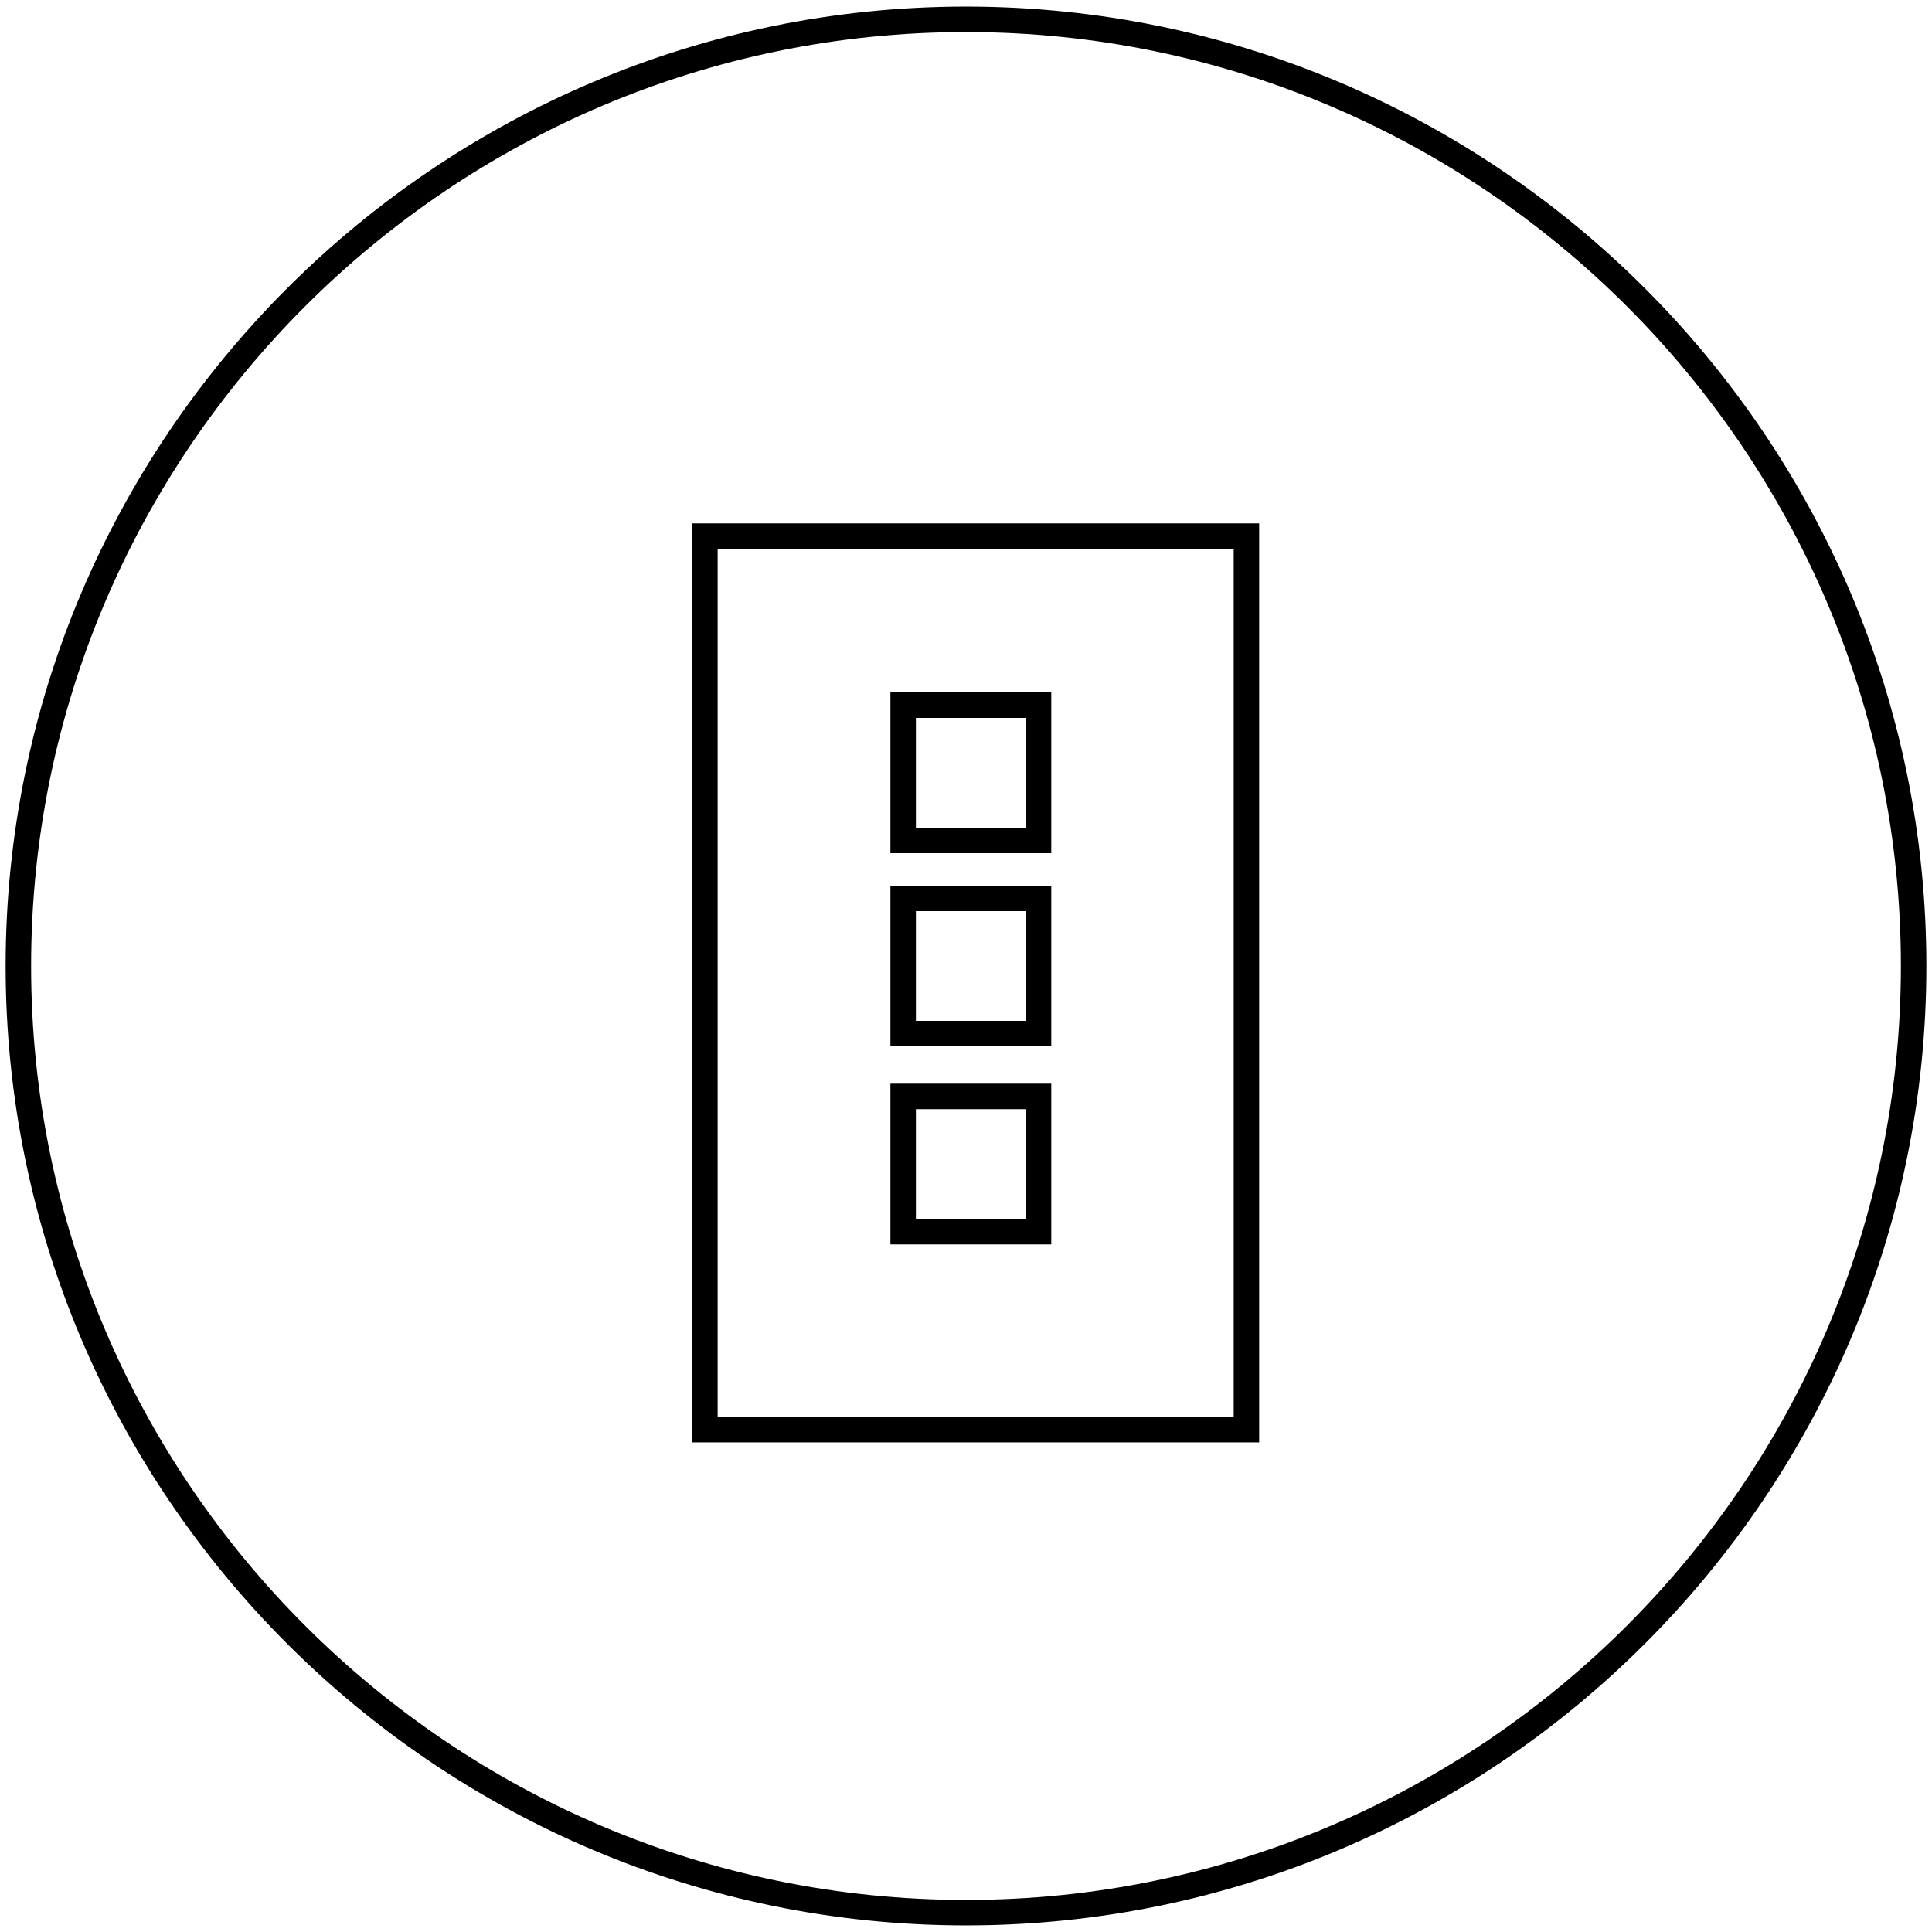 <svg fill="none" height="91" viewBox="0 0 91 91" width="91" xmlns="http://www.w3.org/2000/svg"><path d="m48.916 58.013h-6.376v-6.37h6.376zm0-9.328h-6.376v-6.37h6.376zm0-9.1h-6.376v-6.37h6.376zm9.792 27.755h-25.506v-42.087h25.506zm-13.208-66.43c24.595 0 44.635 20.02 44.635 44.59s-20.04 44.59-44.635 44.59-44.635-20.02-44.635-44.59 20.04-44.59 44.635-44.59z" stroke="#000" stroke-miterlimit="10" stroke-width="1.2"/></svg>
